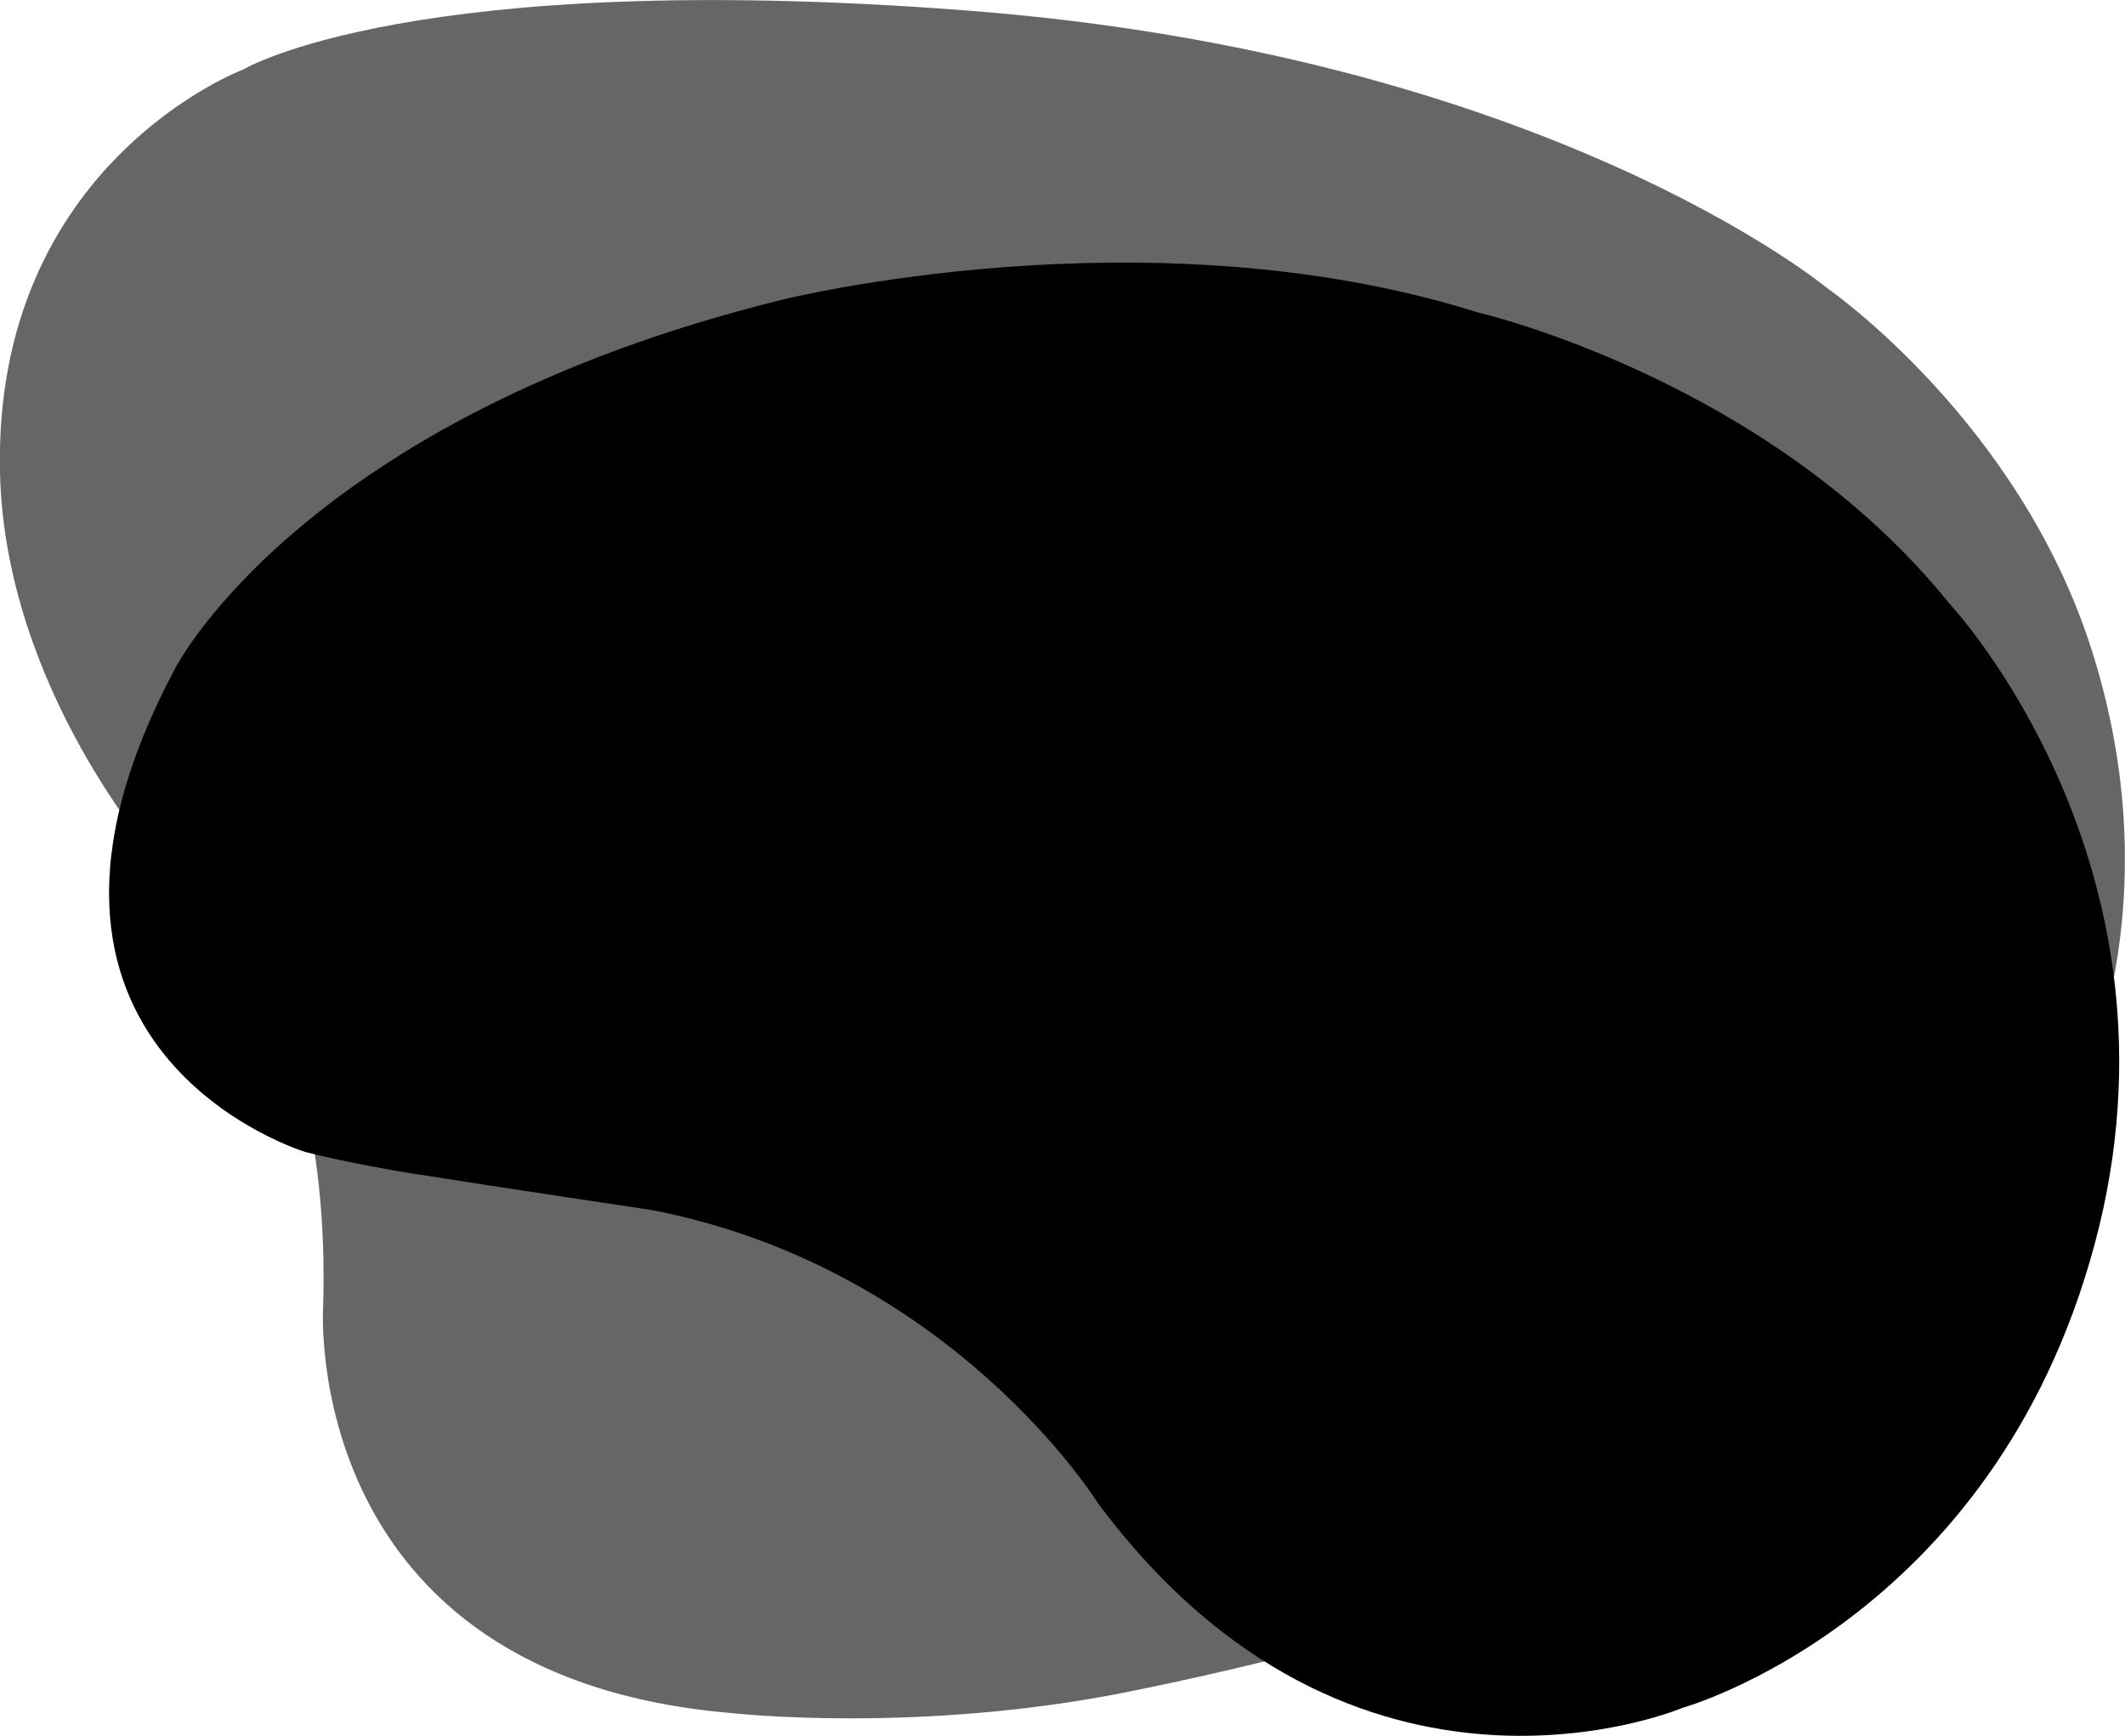 <svg xmlns="http://www.w3.org/2000/svg" viewBox="0 0 611.6 499.5"><g id="a377c2bd-2594-457c-909a-223ba79ebdb4" data-name="Layer 2"><g id="b5c88b40-f07b-494d-8771-2d832a36f585" data-name="Layer 1"><path d="M93,376S86,482.7,211,493c0,0,53.5,6,113.9-6.2s90.4-23.7,90.4-23.7,111.3-29.4,179.6-140.9c0,0,32.2-56.5,7.1-135.2-21-66-76-104-76-104S445.2,15.8,278,3C118.5-9.2,70,20,70,20S-2,47,0,136c1.4,62,45,111,45,111S96,275,93,376Z" opacity="0.6"></path><path d="M87.9,331.5S-8.6,302.4,50.6,192c0,0,36.7-71.7,174.3-105.7,0,0,105.2-26.4,200.4,3.6,0,0,83.6,19.2,135.6,83.6,0,0,71.2,75.6,42,184.4S484.1,491.5,484.1,491.5s-94.4,40-168-58.8c0,0-41.9-67.7-128.5-84.5,0,0-39.7-5.9-69.5-10.6C102.5,335.1,89.7,332,87.9,331.5Z"></path></g></g></svg>